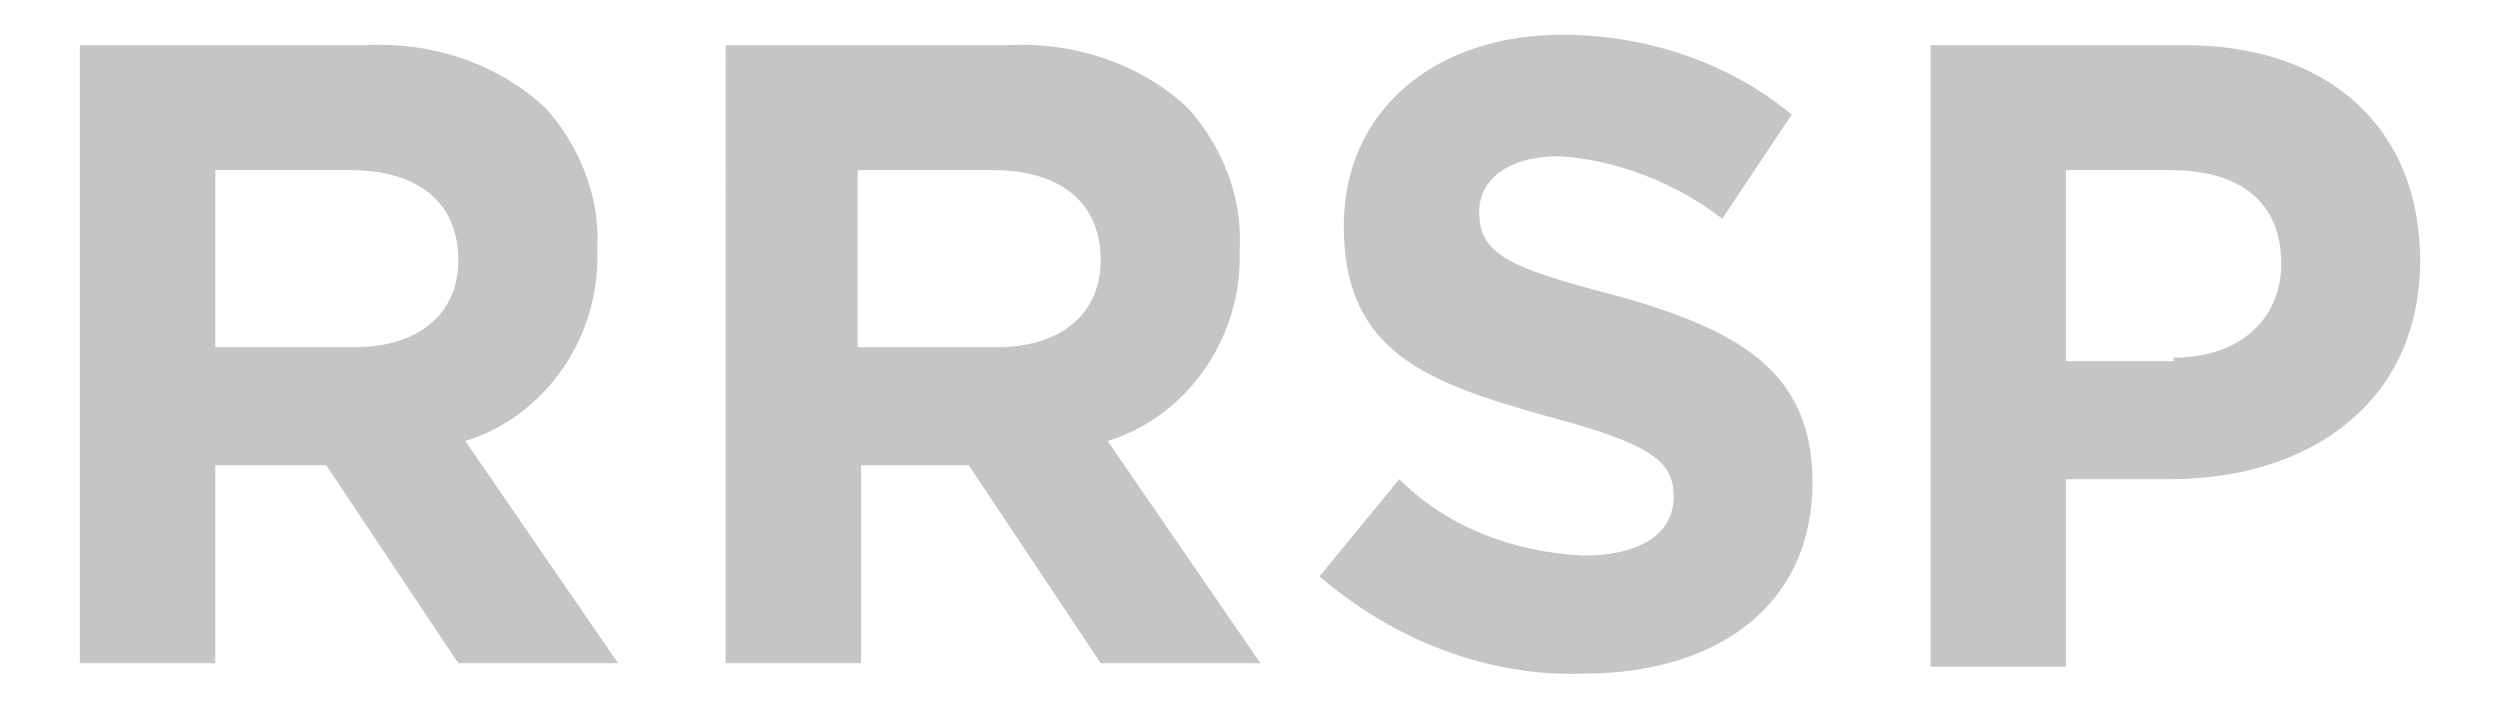 <?xml version="1.0" encoding="utf-8"?>
<!-- Generator: Adobe Illustrator 21.0.0, SVG Export Plug-In . SVG Version: 6.00 Build 0)  -->
<svg version="1.1" id="Layer_1" xmlns="http://www.w3.org/2000/svg" xmlns:xlink="http://www.w3.org/1999/xlink" x="0px" y="0px"
	 viewBox="0 0 72 20.6" style="enable-background:new 0 0 72 20.6;" xml:space="preserve">
<style type="text/css">
	.st0{opacity:0.5;}
	.st1{fill:#8C8C8C;}
</style>
<title>RRSP</title>
<g class="st0">
	<path class="st1" d="M2.3,1.3h8.2c1.9-0.1,3.8,0.5,5.2,1.8c1,1.1,1.6,2.6,1.5,4.1v0c0.1,2.5-1.5,4.8-3.8,5.5l4.4,6.4h-4.6l-3.8-5.7
		H6.2v5.7H2.3V1.3z M10.2,10c1.9,0,3-1,3-2.5v0c0-1.7-1.2-2.6-3.1-2.6H6.2V10H10.2z"/>
	<path class="st1" d="M20.8,1.3h8.2c1.9-0.1,3.8,0.5,5.2,1.8c1,1.1,1.6,2.6,1.5,4.1v0c0.1,2.5-1.5,4.8-3.8,5.5l4.4,6.4h-4.6
		l-3.8-5.7h-3.1v5.7h-3.9V1.3z M28.7,10c1.9,0,3-1,3-2.5v0c0-1.7-1.2-2.6-3.1-2.6h-3.9V10H28.7z"/>
	<path class="st1" d="M38,16.6l2.3-2.8c1.4,1.4,3.3,2.1,5.3,2.2c1.6,0,2.6-0.6,2.6-1.7v0c0-1-0.6-1.5-3.6-2.3
		c-3.6-1-5.9-1.9-5.9-5.5v0C38.7,3.2,41.3,1,45,1c2.4,0,4.8,0.8,6.6,2.3l-2,3c-1.3-1-3-1.7-4.7-1.8c-1.5,0-2.3,0.7-2.3,1.6v0
		c0,1.2,0.8,1.6,3.9,2.4c3.6,1,5.7,2.2,5.7,5.4v0c0,3.5-2.7,5.5-6.6,5.5C42.8,19.5,40.1,18.4,38,16.6z"/>
	<path class="st1" d="M55.6,1.3h7.3c4.3,0,6.8,2.5,6.8,6.2v0c0,4.1-3.2,6.3-7.2,6.3h-3v5.4h-3.9V1.3z M62.6,10.3
		c2,0,3.1-1.2,3.1-2.7v0c0-1.8-1.2-2.7-3.2-2.7h-3v5.5H62.6z"/>
</g>
</svg>
